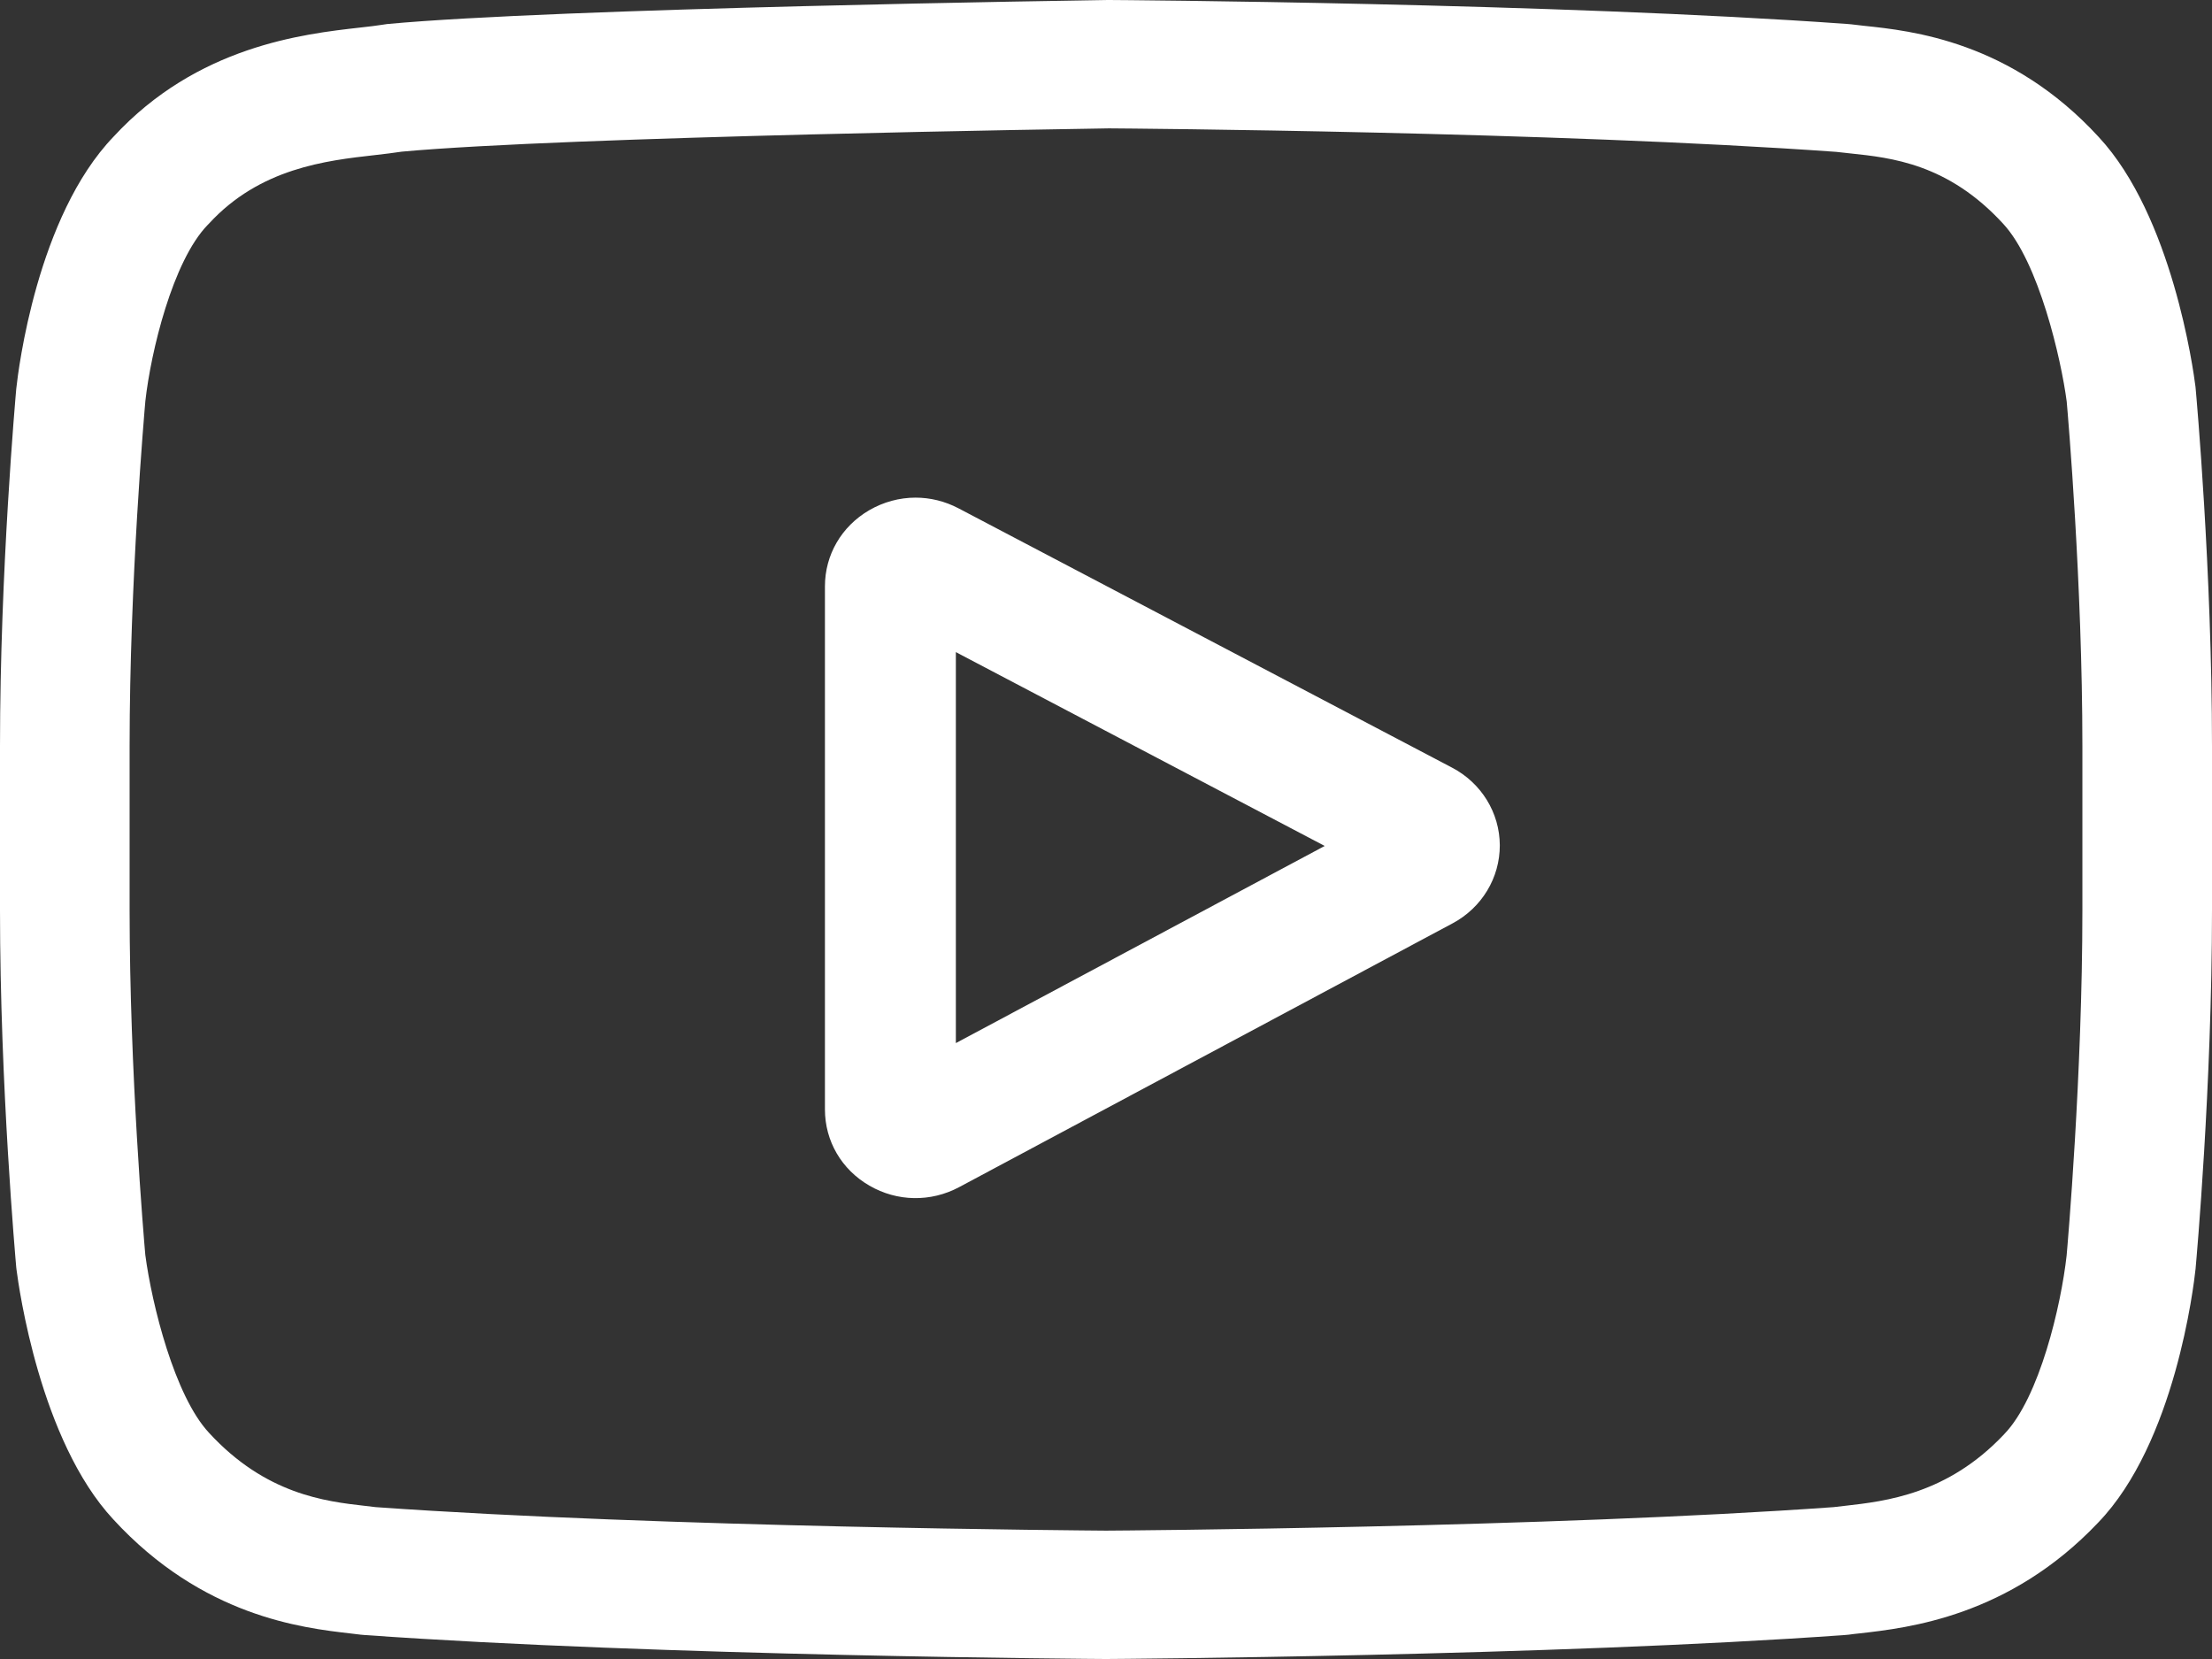 <svg width="32" height="24" viewBox="0 0 32 24" fill="none" xmlns="http://www.w3.org/2000/svg">
<rect x="0" y="0" width="32" height="24" fill="#333333" stroke="none"/>
<path d="M21.015 13.357L13.875 17.174C13.464 17.393 12.979 17.385 12.577 17.152C12.174 16.919 11.934 16.507 11.934 16.05V8.482C11.934 8.027 12.173 7.616 12.573 7.382C12.781 7.261 13.013 7.199 13.245 7.199C13.458 7.199 13.671 7.251 13.867 7.354L21.006 11.105C21.43 11.327 21.695 11.758 21.697 12.228C21.698 12.699 21.437 13.131 21.015 13.357V13.357ZM13.828 9.434V15.09L19.164 12.238L13.828 9.434Z" fill="white"/>
<path d="M31.764 18.335L31.763 18.35C31.736 18.605 31.466 20.874 30.352 22.028C29.065 23.385 27.605 23.55 26.904 23.629C26.846 23.635 26.792 23.641 26.745 23.648L26.689 23.653C22.458 23.958 16.07 24 16.006 24L16 24L15.994 24C15.93 24 9.541 23.958 5.273 23.653L5.217 23.648C5.171 23.642 5.121 23.636 5.067 23.63C4.373 23.55 2.929 23.385 1.638 21.979C0.577 20.837 0.271 18.617 0.239 18.368L0.235 18.335C0.226 18.229 0 15.703 0 13.166V10.795C0 8.259 0.226 5.732 0.235 5.626L0.237 5.61C0.264 5.359 0.534 3.132 1.642 1.978C2.853 0.666 4.383 0.492 5.207 0.399C5.337 0.384 5.449 0.372 5.525 0.359L5.599 0.348C8.042 0.118 15.7 0.005 16.025 0L16.035 2.75206e-07L16.044 0C16.108 0 22.497 0.042 26.727 0.347L26.783 0.352C26.837 0.359 26.897 0.366 26.963 0.373C27.653 0.445 29.089 0.596 30.362 1.983C31.423 3.125 31.73 5.345 31.761 5.594L31.764 5.626C31.774 5.733 32 8.259 32 10.795V13.166C32 15.703 31.774 18.229 31.764 18.335V18.335ZM30.125 10.795C30.125 8.448 29.918 6.03 29.898 5.808C29.818 5.197 29.495 3.792 28.978 3.236C28.181 2.368 27.363 2.282 26.765 2.219C26.693 2.212 26.626 2.204 26.565 2.197C22.474 1.904 16.326 1.859 16.043 1.857C15.725 1.862 8.179 1.976 5.811 2.194C5.689 2.213 5.558 2.228 5.42 2.244C4.719 2.323 3.759 2.432 3.022 3.236L3.004 3.254C2.497 3.778 2.182 5.091 2.103 5.801C2.088 5.969 1.875 8.415 1.875 10.795V13.166C1.875 15.511 2.082 17.927 2.102 18.153C2.197 18.873 2.526 20.193 3.022 20.726C3.843 21.62 4.709 21.72 5.282 21.785C5.336 21.791 5.387 21.797 5.435 21.803C9.586 22.098 15.778 22.141 16 22.143C16.222 22.142 22.412 22.098 26.526 21.803C26.577 21.797 26.632 21.791 26.691 21.784C27.28 21.717 28.171 21.617 28.988 20.754L28.995 20.746C29.503 20.222 29.817 18.886 29.897 18.162C29.911 18.004 30.125 15.552 30.125 13.166V10.795Z" fill="white"/>
</svg>

